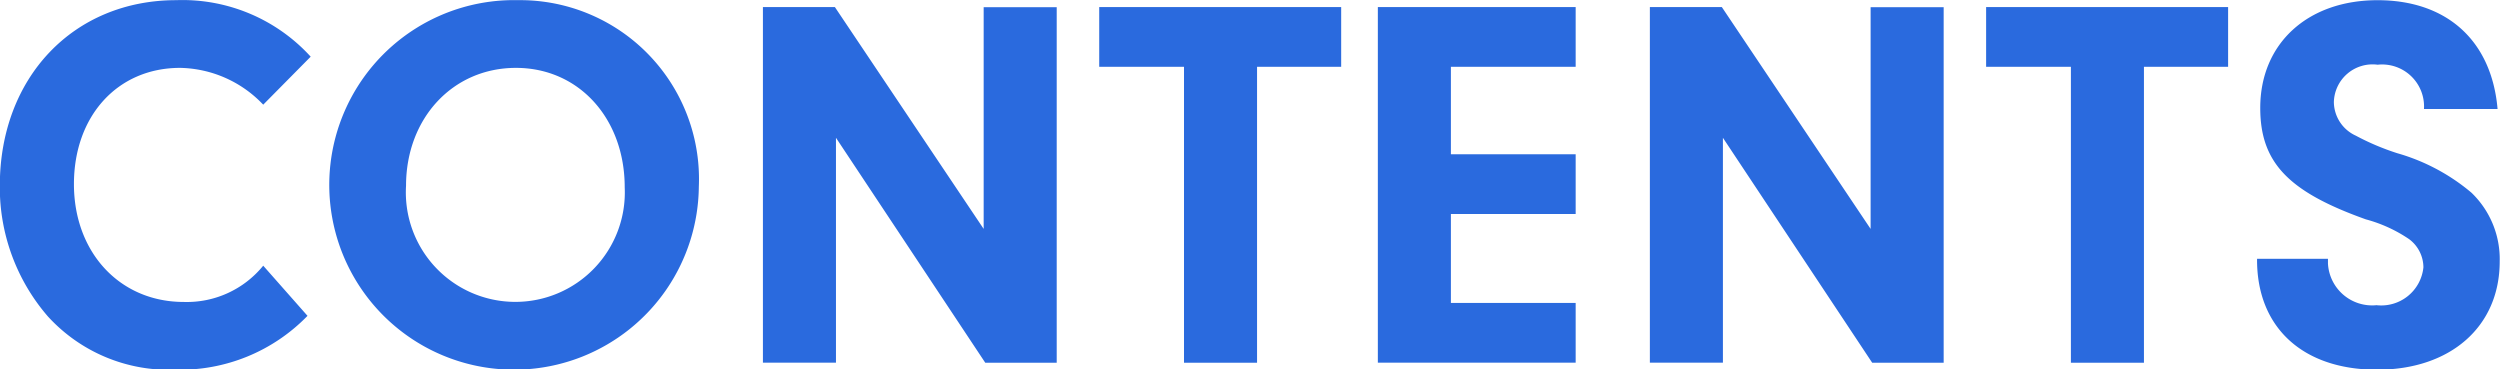 <svg xmlns="http://www.w3.org/2000/svg" width="140.625" height="20.781" viewBox="0 0 140.625 20.781">
  <defs>
    <style>
      .cls-1 {
        fill: #2a6ade;
        fill-rule: evenodd;
      }
    </style>
  </defs>
  <path id="title_contents.svg" class="cls-1" d="M266.275,169.289a5.537,5.537,0,0,1-4.469,2.04c-3.6,0-6.178-2.789-6.178-6.628s2.459-6.539,5.969-6.539a6.594,6.594,0,0,1,4.678,2.07l2.67-2.7a9.757,9.757,0,0,0-7.558-3.179c-5.789,0-9.928,4.349-9.928,10.438a11.081,11.081,0,0,0,2.7,7.348,9.215,9.215,0,0,0,7.169,3,9.982,9.982,0,0,0,7.438-3.029Zm14.335-14.936a10.394,10.394,0,1,0,10.168,10.5A10.064,10.064,0,0,0,280.61,154.353Zm-0.12,3.809c3.54,0,6.119,2.849,6.119,6.719a6.159,6.159,0,1,1-12.3-.09C274.312,160.981,276.951,158.162,280.49,158.162Zm18,3.929,8.4,12.657h4.019v-20H306.8V167.22l-8.368-12.477h-4.049v20h4.109V162.091Zm23.681-3.989h4.739v-3.359H313.3V158.1h4.769v16.646h4.109V158.1Zm10.909,0H340.1v-3.359H328.973v20H340.1v-3.359h-7.018V166.38H340.1v-3.359h-7.018V158.1Zm15.3,3.989,8.4,12.657H360.8v-20h-4.109V167.22l-8.368-12.477h-4.049v20h4.109V162.091Zm23.681-3.989h4.739v-3.359H363.188V158.1h4.769v16.646h4.109V158.1Zm6.368,10.8c-0.03,3.839,2.549,6.238,6.748,6.238,4.139,0,6.9-2.429,6.9-6.088a5.179,5.179,0,0,0-1.59-3.87,11.257,11.257,0,0,0-4.169-2.219,13.993,13.993,0,0,1-2.339-.99,2.1,2.1,0,0,1-1.23-1.889,2.176,2.176,0,0,1,2.459-2.1,2.362,2.362,0,0,1,2.61,2.49h4.139c-0.33-3.84-2.85-6.119-6.749-6.119-3.929,0-6.6,2.429-6.6,6.059,0,3.059,1.56,4.708,5.938,6.268a8.06,8.06,0,0,1,2.43,1.11,1.989,1.989,0,0,1,.81,1.589,2.384,2.384,0,0,1-2.64,2.13,2.488,2.488,0,0,1-2.729-2.339V168.9h-3.989Z" transform="translate(-251.469 -154.344)"/>
</svg>
